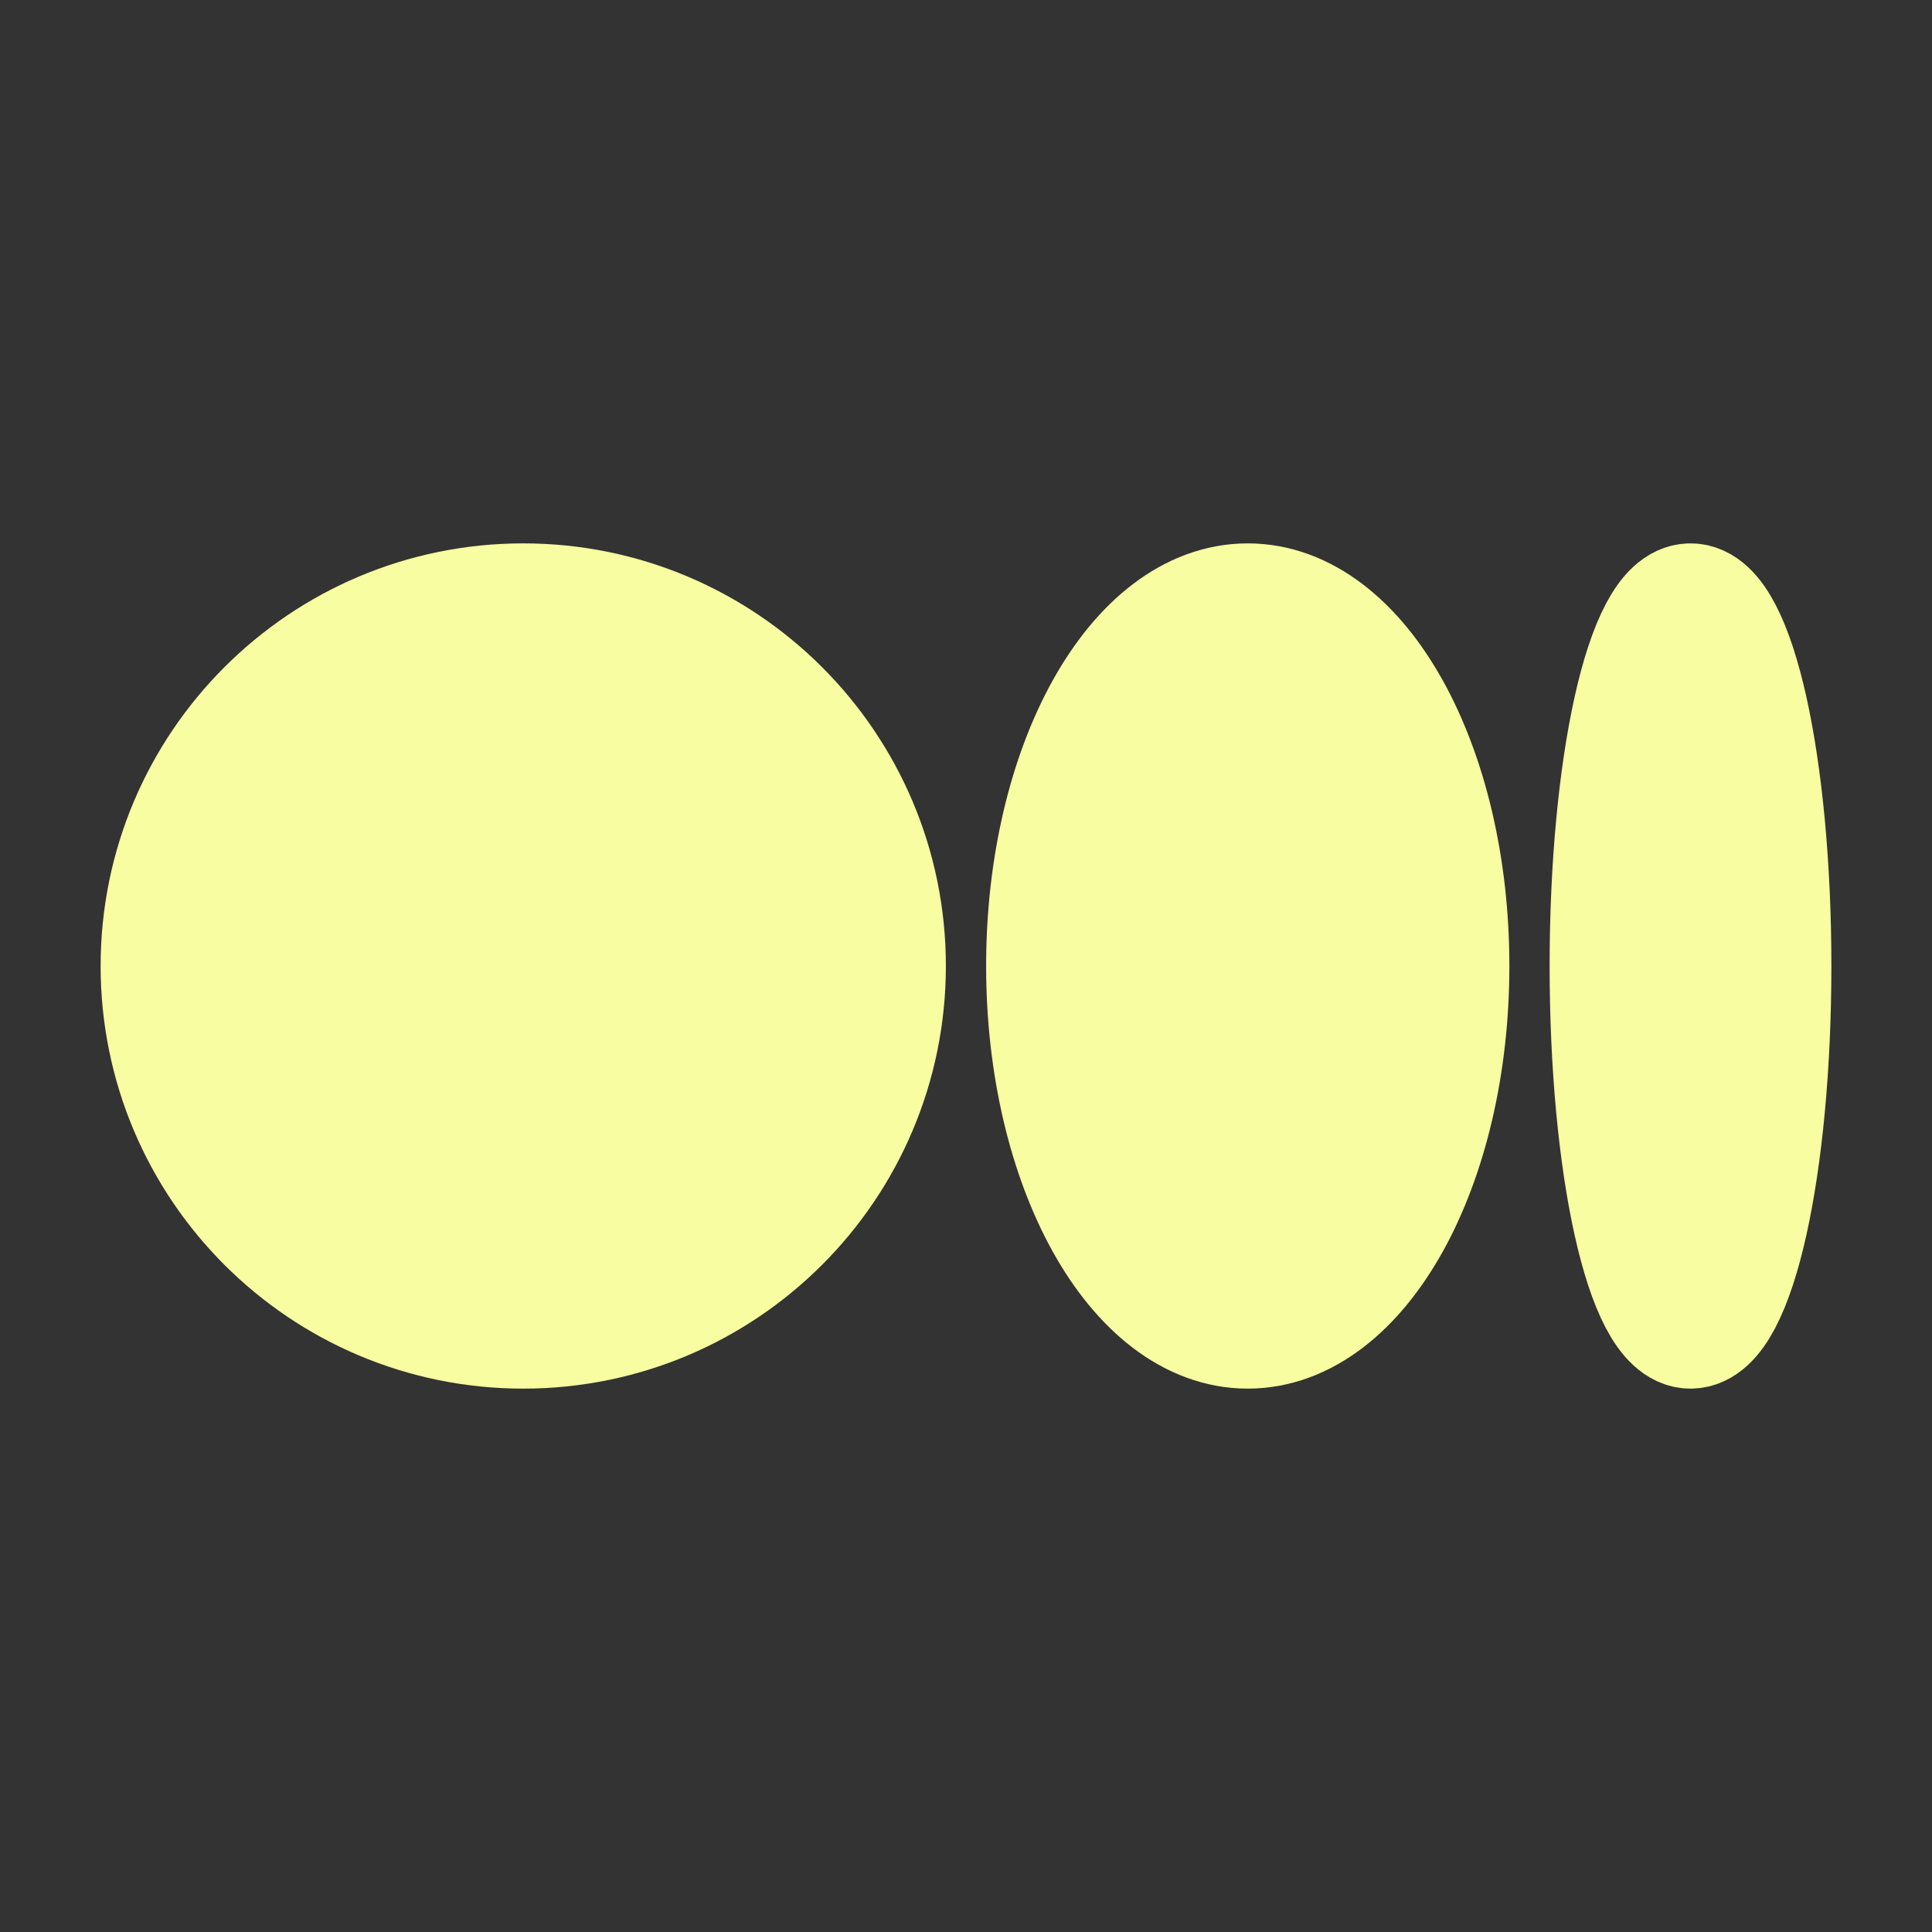 <svg width="24" height="24" viewBox="0 0 24 24" fill="none" xmlns="http://www.w3.org/2000/svg">
<rect x="0" y="0" width="24" height="24" fill="#333333" stroke="none"/>
<path d="M6.5 16.5C8.985 16.5 11 14.485 11 12C11 9.515 8.985 7.5 6.5 7.5C4.015 7.5 2 9.515 2 12C2 14.485 4.015 16.5 6.5 16.5Z" fill="#F7FDA0" stroke="#F7FDA0" stroke-width="1.5"/>
<path d="M15.5 16.5C16.881 16.5 18 14.485 18 12C18 9.515 16.881 7.5 15.5 7.5C14.119 7.5 13 9.515 13 12C13 14.485 14.119 16.5 15.5 16.5Z" fill="#F7FDA0" stroke="#F7FDA0" stroke-width="1.5"/>
<path d="M21 16.5C21.552 16.5 22 14.485 22 12C22 9.515 21.552 7.5 21 7.5C20.448 7.5 20 9.515 20 12C20 14.485 20.448 16.5 21 16.5Z" fill="#F7FDA0" stroke="#F7FDA0" stroke-width="1.5"/>
</svg>
